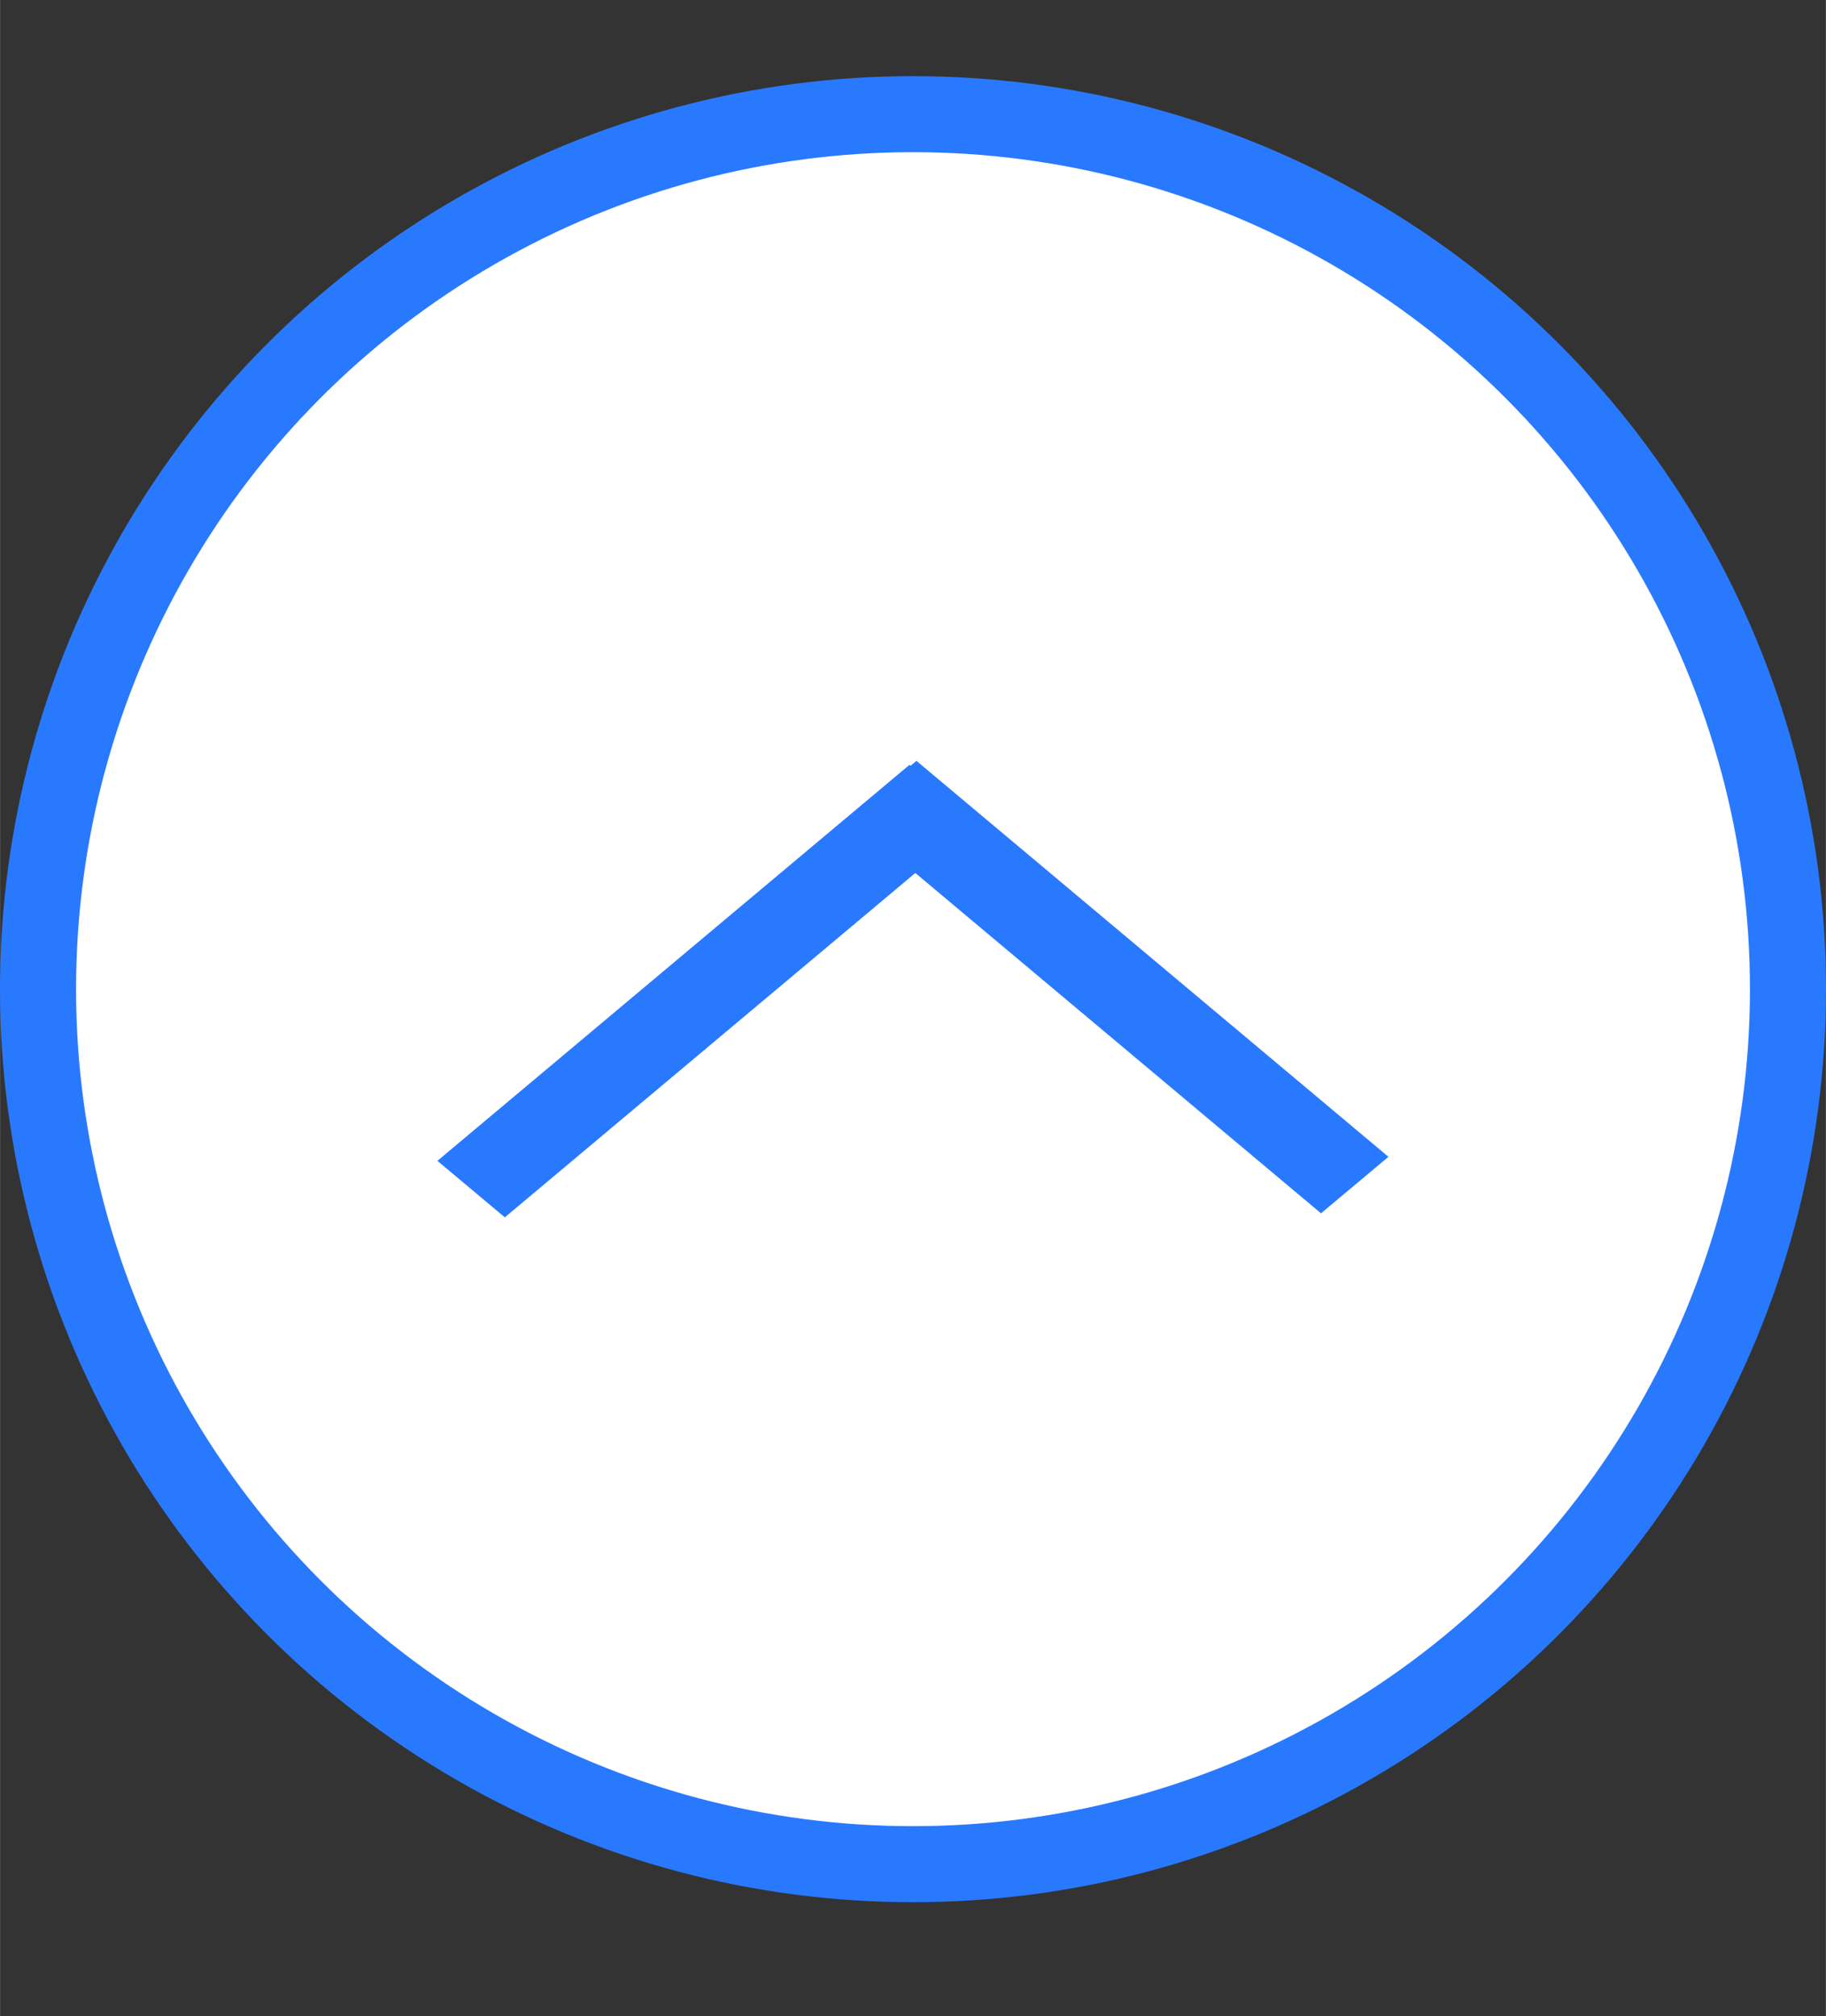 <?xml version="1.0" encoding="UTF-8"?>
<svg id="bitmap:48-32" width="48" height="53" version="1.1" viewBox="0 0 12.7 14.024" xmlns="http://www.w3.org/2000/svg">
 <rect x="0" y="0" width="12.7" height="14.024" fill="#333333" stroke="none"/>
 <circle cx="6.35" cy="6.88" r="6.086" fill="#fff" stroke="#2979ff" stroke-width=".529"/>
 <path d="m9.657 8.046-3.283-2.754-0.469 0.393 3.283 2.754z" fill="#2979ff" stroke-width="1"/>
 <path d="m3.511 8.467 3.283-2.754-0.469-0.393-3.283 2.754z" fill="#2979ff" stroke-width="1"/>
</svg>
